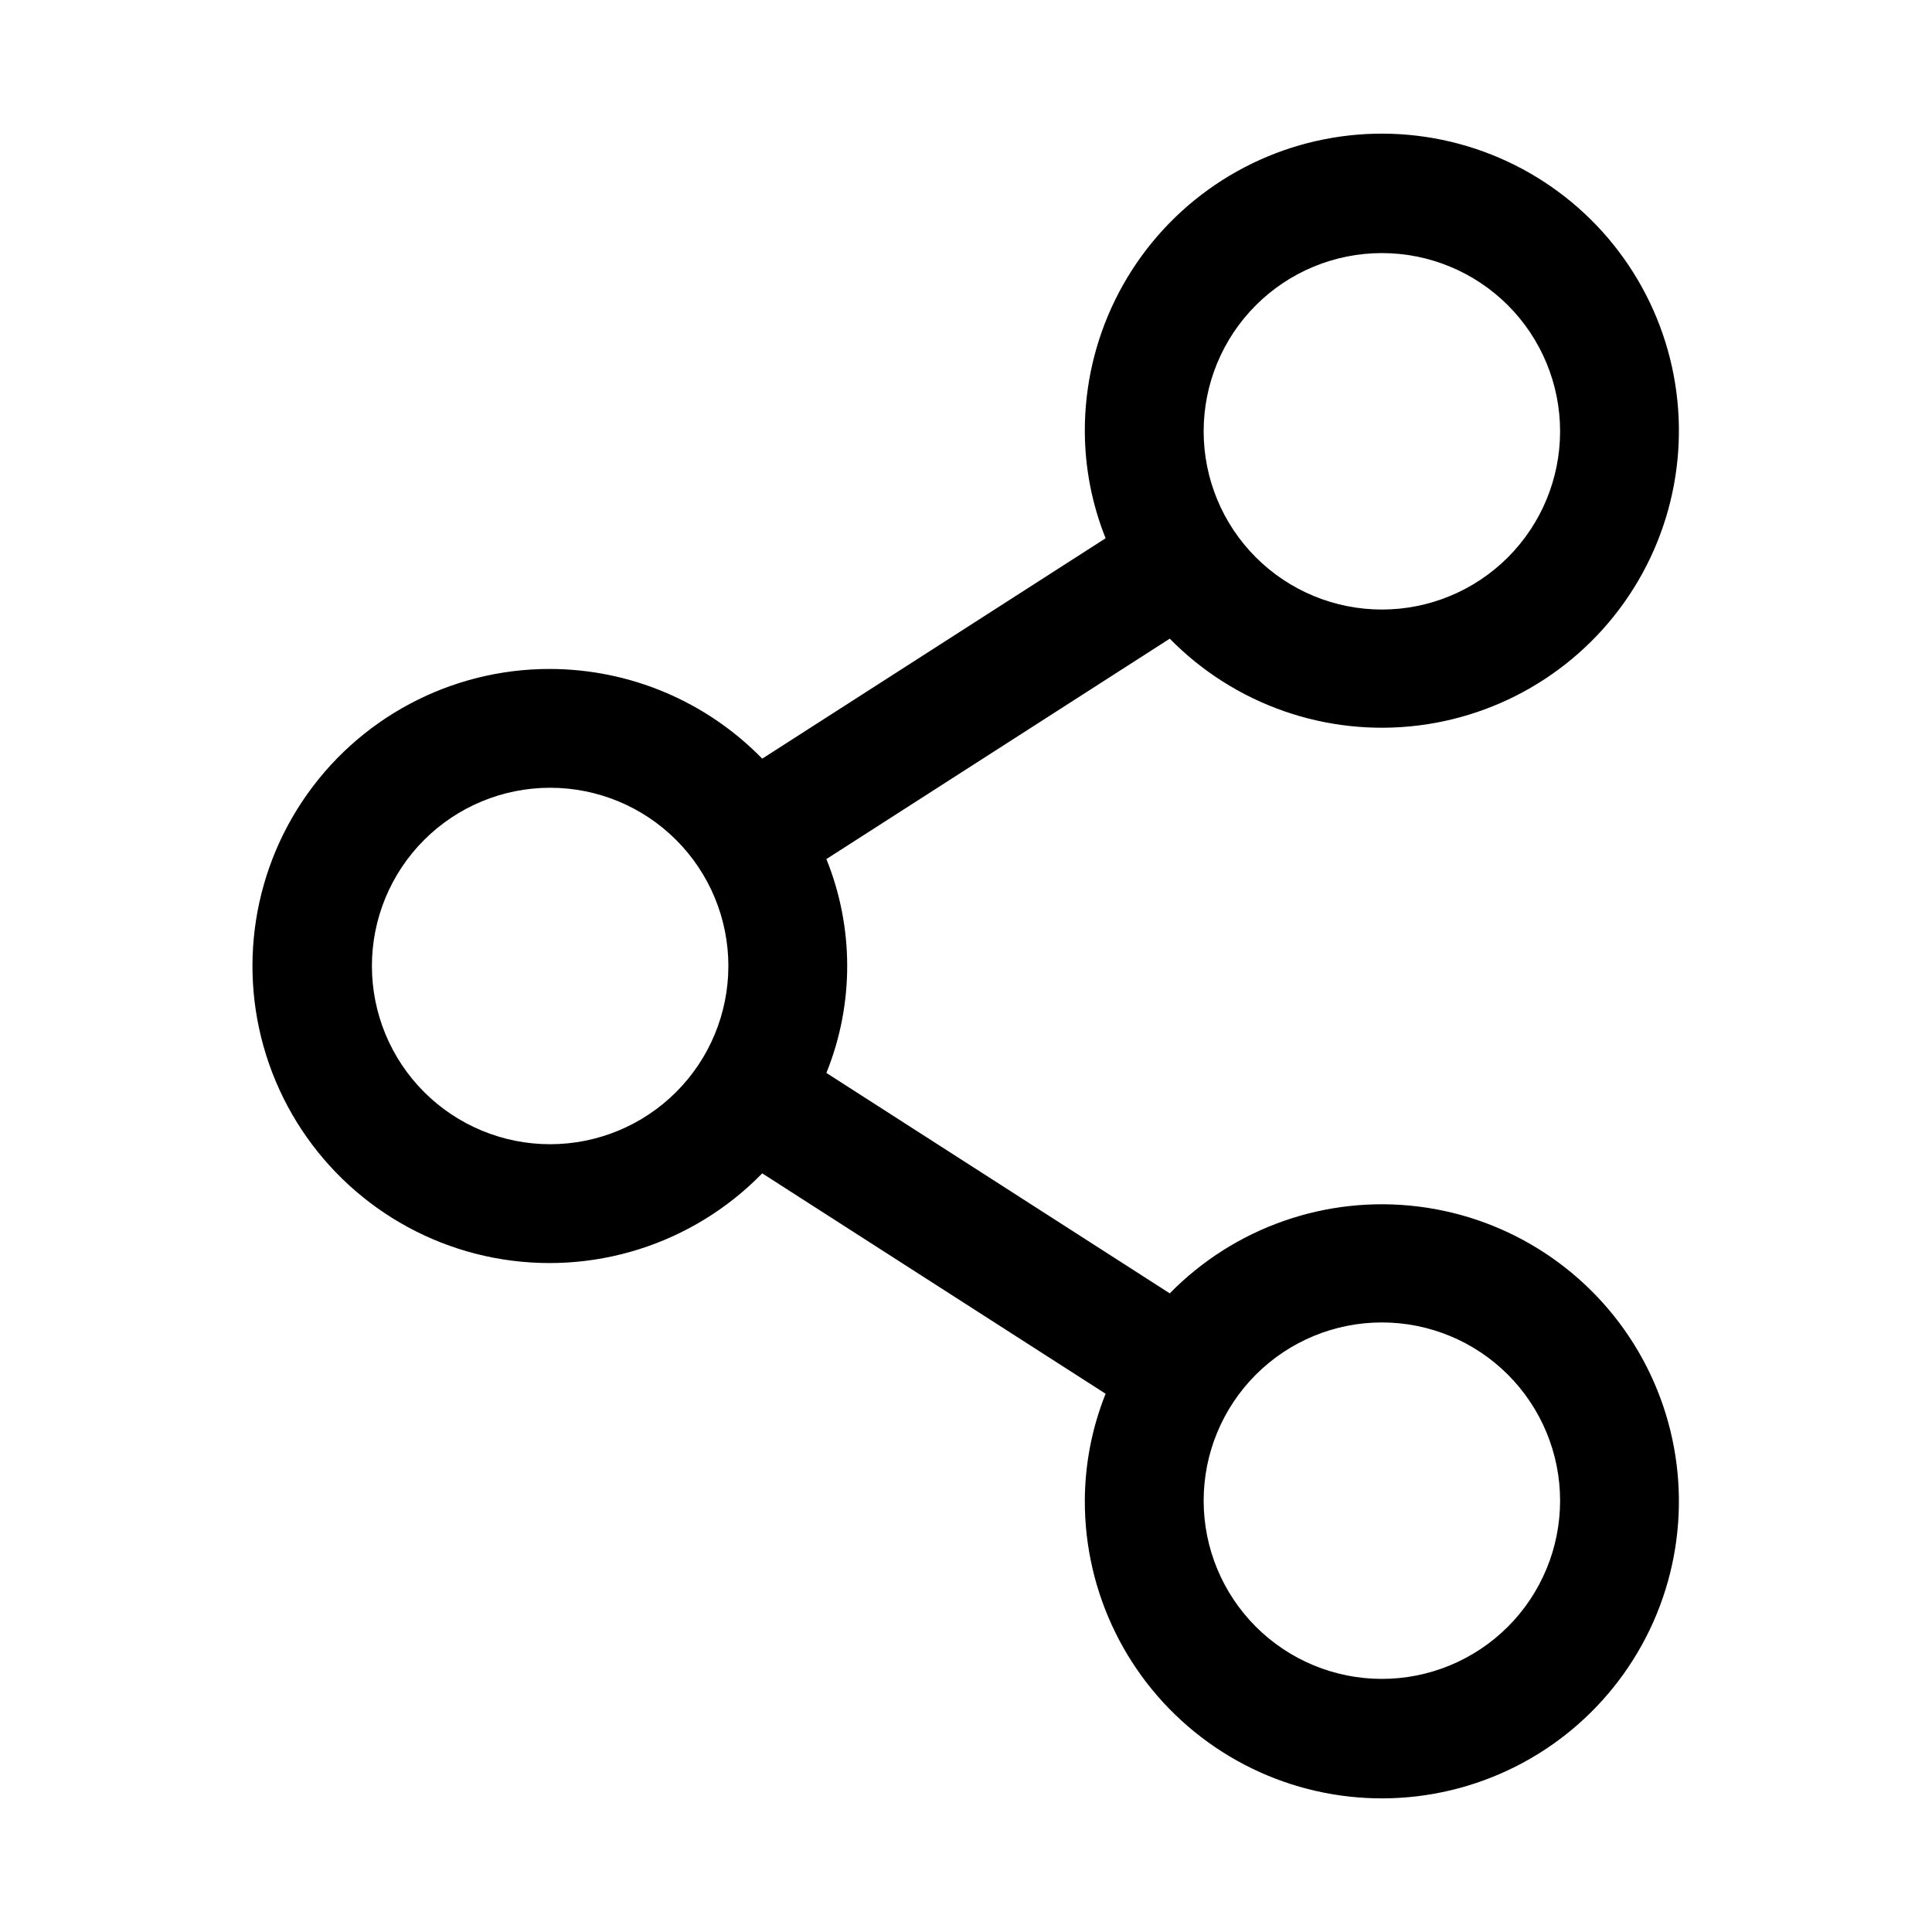 <?xml version="1.0" encoding="UTF-8"?>
<!-- Uploaded to: SVG Repo, www.svgrepo.com, Generator: SVG Repo Mixer Tools -->
<svg fill="#000000" width="800px" height="800px" version="1.1" viewBox="144 144 512 512" xmlns="http://www.w3.org/2000/svg">
 <path d="m289.79 321.28c-26.395-0.055-51.059 13.121-65.688 35.094-14.629 21.969-17.273 49.809-7.043 74.141 10.23 24.332 31.977 41.918 57.91 46.832s52.605-3.496 71.027-22.398l91 58.41c-3.606 9.016-5.477 18.629-5.508 28.34-0.055 24.527 11.328 47.68 30.785 62.613 19.457 14.938 44.766 19.949 68.445 13.555 23.684-6.391 43.031-23.457 52.332-46.152 9.297-22.695 7.488-48.434-4.898-69.602-12.391-21.172-33.938-35.359-58.281-38.371-24.34-3.012-48.695 5.496-65.871 23.012l-91-58.414c7.352-18.176 7.352-38.5 0-56.676l91-58.41c17.176 17.512 41.531 26.02 65.871 23.008 24.344-3.012 45.891-17.199 58.281-38.367 12.387-21.172 14.195-46.906 4.898-69.605-9.301-22.695-28.648-39.762-52.332-46.152-23.68-6.391-48.988-1.379-68.445 13.555-19.457 14.934-30.84 38.086-30.785 62.613 0.031 9.711 1.902 19.324 5.508 28.34l-91 58.41c-14.777-15.16-35.035-23.727-56.207-23.773zm220.42 173.18c12.527 0 24.539 4.977 33.398 13.836 8.855 8.859 13.832 20.871 13.832 33.398 0 12.527-4.977 24.539-13.832 33.398-8.859 8.855-20.871 13.832-33.398 13.832-12.527 0-24.539-4.977-33.398-13.832-8.859-8.859-13.832-20.871-13.832-33.398 0-12.527 4.973-24.539 13.832-33.398s20.871-13.836 33.398-13.836zm0-283.39c12.527 0 24.539 4.977 33.398 13.832 8.855 8.859 13.832 20.871 13.832 33.398 0 12.527-4.977 24.543-13.832 33.398-8.859 8.859-20.871 13.836-33.398 13.836-12.527 0-24.539-4.977-33.398-13.836-8.859-8.855-13.832-20.871-13.832-33.398 0-12.527 4.973-24.539 13.832-33.398 8.859-8.855 20.871-13.832 33.398-13.832zm-220.42 236.16c-12.527 0-24.539-4.977-33.398-13.832-8.855-8.859-13.832-20.875-13.832-33.398 0-12.527 4.977-24.543 13.832-33.398 8.859-8.859 20.871-13.836 33.398-13.836 12.527 0 24.543 4.977 33.398 13.836 8.859 8.855 13.836 20.871 13.836 33.398 0 12.523-4.977 24.539-13.836 33.398-8.855 8.855-20.871 13.832-33.398 13.832z"/>
</svg>
